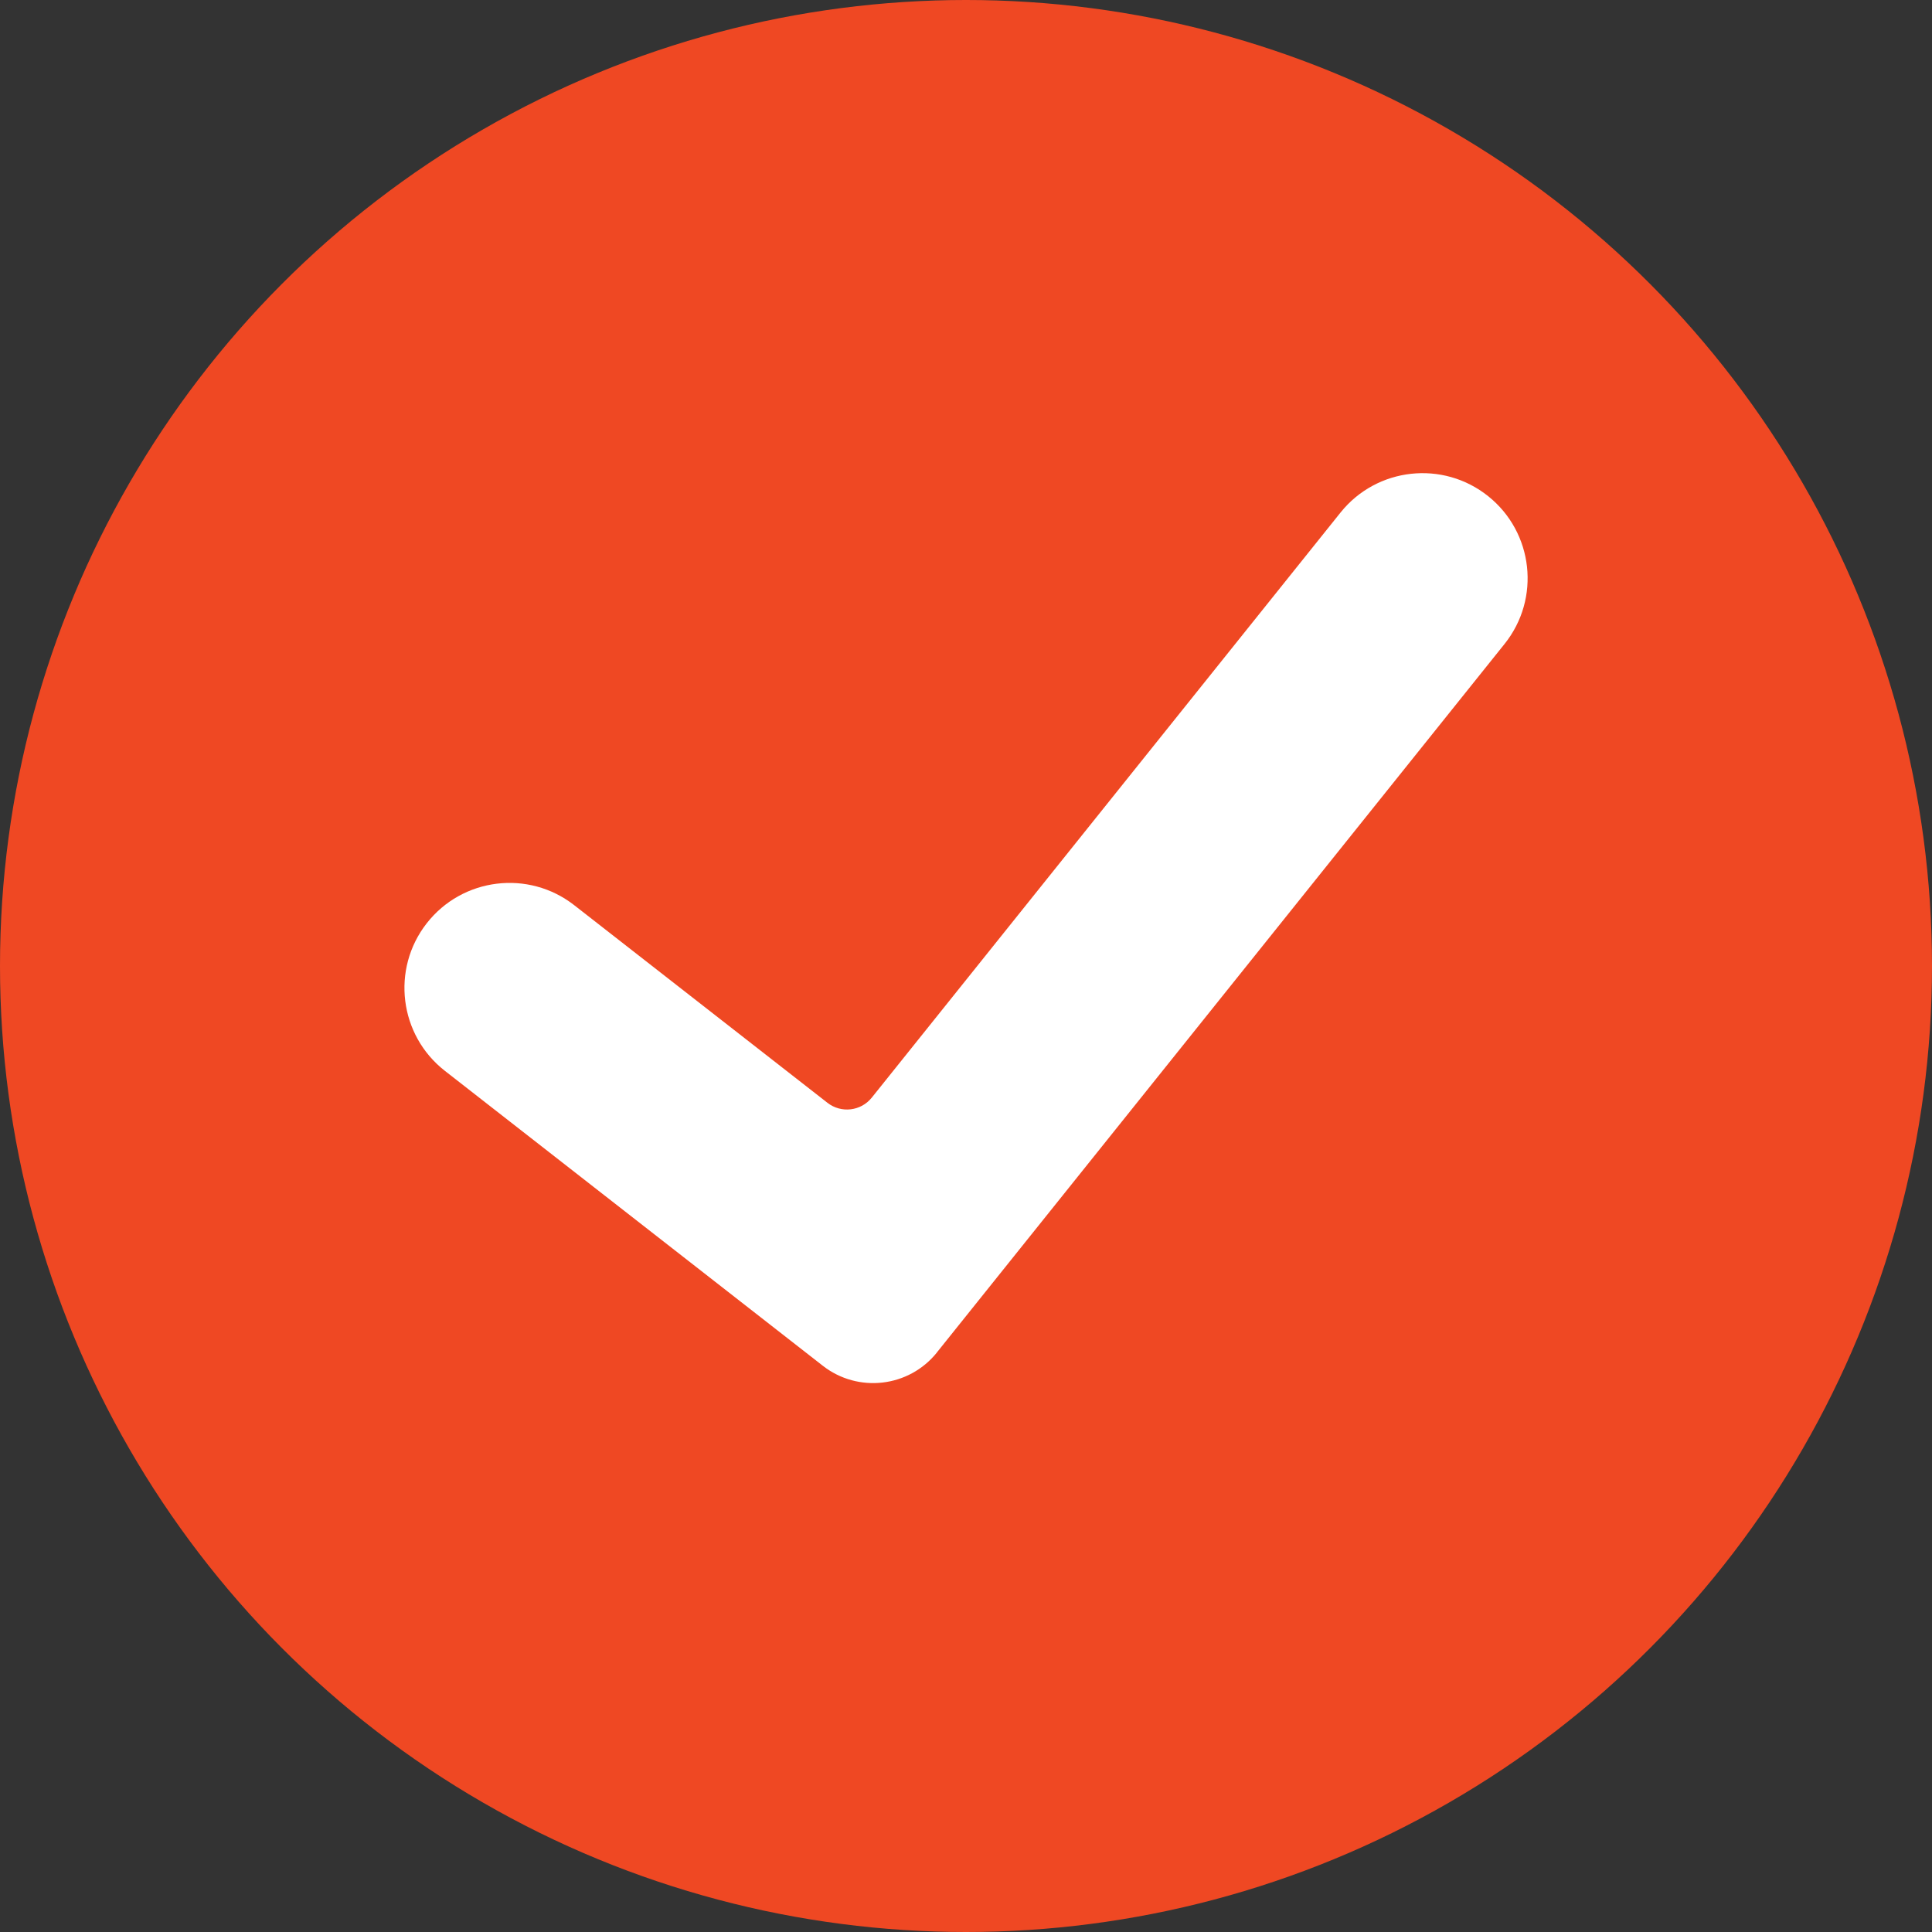<svg width="130" height="130" viewBox="0 0 130 130" fill="none" xmlns="http://www.w3.org/2000/svg">
<rect x="0" y="0" width="130" height="130" fill="#333333" stroke="none"/>
<circle cx="65" cy="65" r="65" fill="#EF4823"/>
<path d="M63.045 91.004C61.162 93.354 57.74 93.752 55.366 91.9L29.935 72.055C26.858 69.653 26.308 65.208 28.71 62.13C31.112 59.053 35.557 58.504 38.634 60.905L55.679 74.206C56.6 74.924 57.927 74.77 58.658 73.859L90.201 34.488C92.642 31.441 97.093 30.949 100.14 33.39C103.188 35.831 103.68 40.282 101.239 43.329L63.045 90.998V91.004Z" fill="white"/>
</svg>
